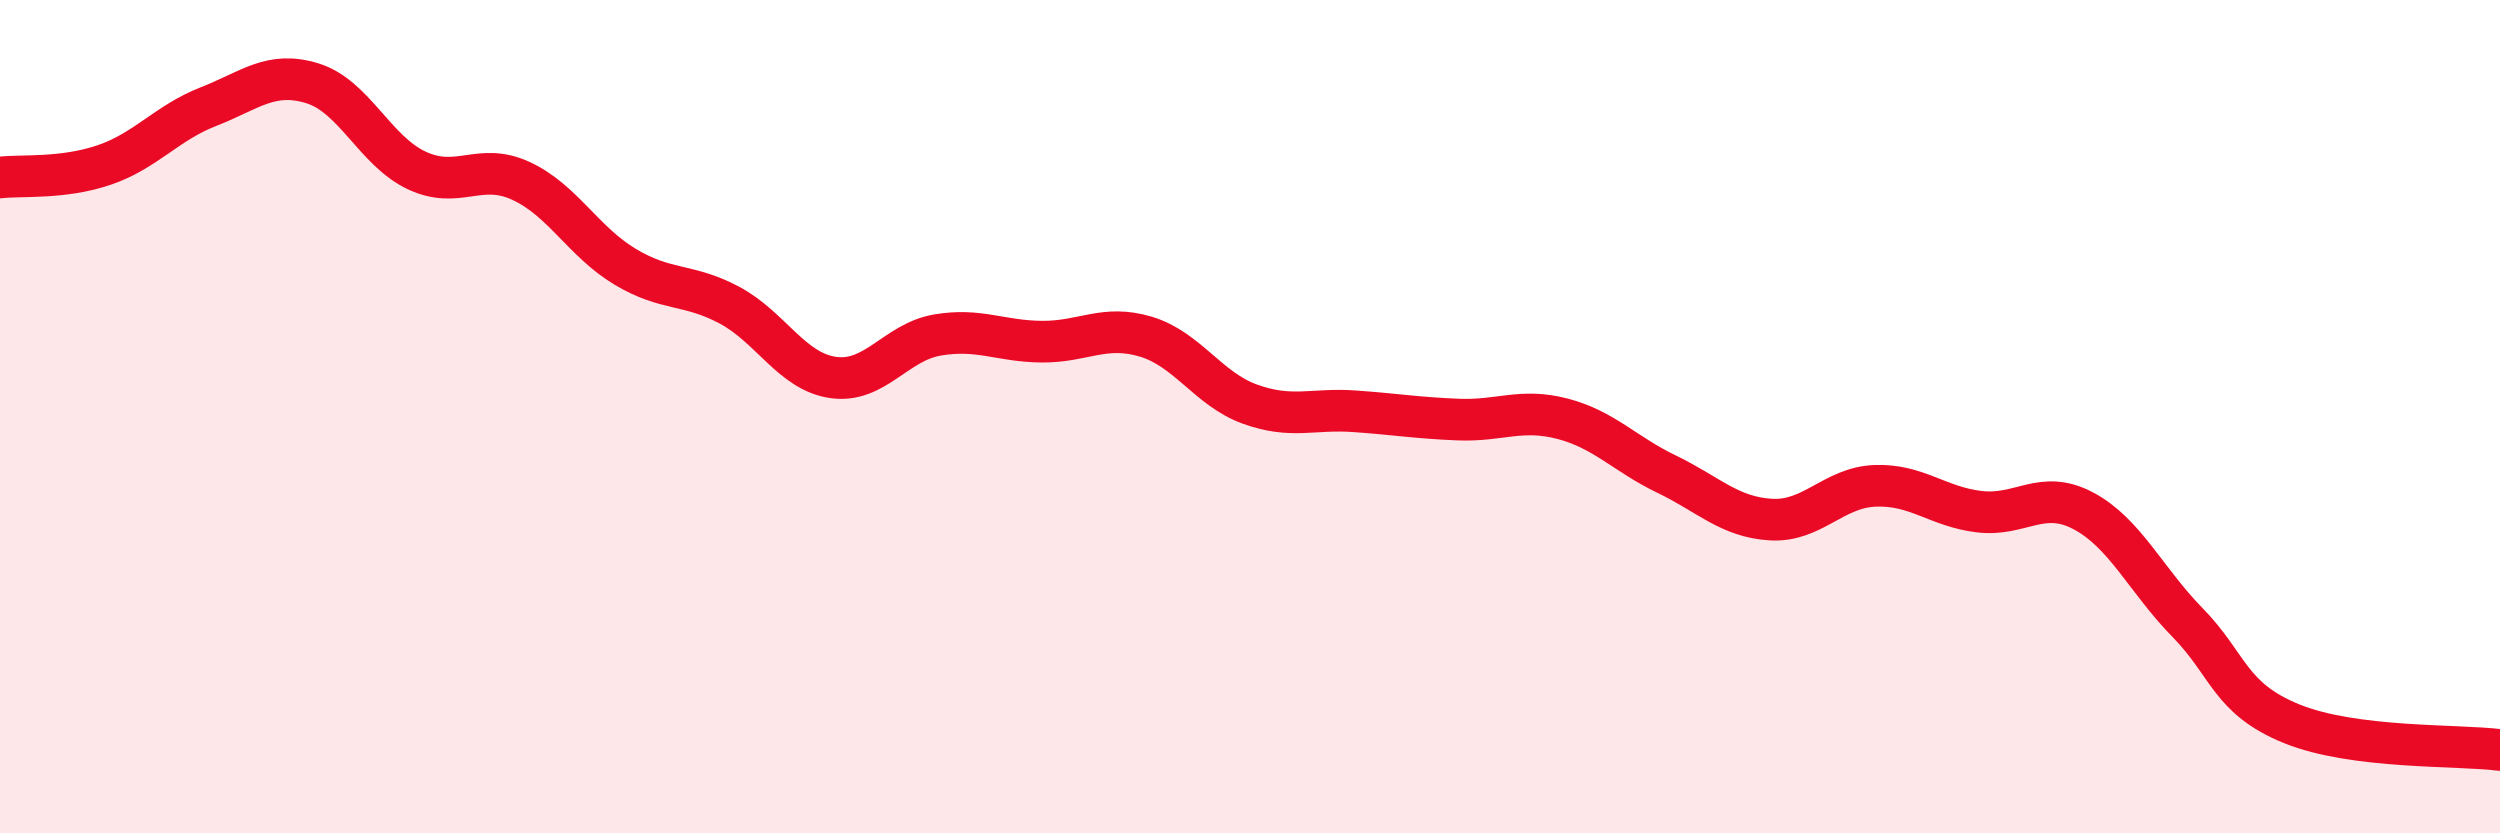 
    <svg width="60" height="20" viewBox="0 0 60 20" xmlns="http://www.w3.org/2000/svg">
      <path
        d="M 0,4.26 C 0.5,4.2 1.5,4.3 2.5,3.96 C 3.5,3.62 4,2.95 5,2.56 C 6,2.17 6.5,1.69 7.5,2 C 8.5,2.31 9,3.62 10,4.09 C 11,4.56 11.5,3.88 12.5,4.34 C 13.5,4.8 14,5.8 15,6.4 C 16,7 16.5,6.79 17.5,7.32 C 18.5,7.85 19,8.92 20,9.06 C 21,9.2 21.5,8.21 22.5,8.04 C 23.5,7.87 24,8.19 25,8.2 C 26,8.21 26.5,7.78 27.5,8.08 C 28.5,8.38 29,9.34 30,9.7 C 31,10.06 31.5,9.8 32.5,9.87 C 33.5,9.94 34,10.03 35,10.07 C 36,10.11 36.5,9.79 37.5,10.05 C 38.5,10.31 39,10.9 40,11.38 C 41,11.86 41.5,12.41 42.5,12.47 C 43.5,12.53 44,11.7 45,11.66 C 46,11.62 46.5,12.16 47.5,12.28 C 48.5,12.4 49,11.73 50,12.26 C 51,12.79 51.5,13.92 52.5,14.94 C 53.5,15.96 53.5,16.76 55,17.37 C 56.5,17.98 59,17.87 60,18L60 20L0 20Z"
        fill="#EB0A25"
        opacity="0.1"
        stroke-linecap="round"
        stroke-linejoin="round"
      />
      <path
        d="M 0,4.26 C 0.5,4.2 1.5,4.3 2.5,3.96 C 3.5,3.62 4,2.95 5,2.56 C 6,2.17 6.5,1.69 7.5,2 C 8.5,2.31 9,3.62 10,4.09 C 11,4.56 11.5,3.88 12.5,4.34 C 13.5,4.8 14,5.8 15,6.4 C 16,7 16.5,6.79 17.5,7.32 C 18.5,7.85 19,8.92 20,9.06 C 21,9.2 21.5,8.21 22.5,8.04 C 23.5,7.87 24,8.19 25,8.2 C 26,8.21 26.5,7.78 27.5,8.08 C 28.5,8.38 29,9.34 30,9.7 C 31,10.06 31.5,9.8 32.5,9.87 C 33.5,9.94 34,10.03 35,10.07 C 36,10.11 36.5,9.79 37.5,10.05 C 38.5,10.31 39,10.9 40,11.38 C 41,11.86 41.5,12.41 42.5,12.47 C 43.5,12.53 44,11.7 45,11.66 C 46,11.62 46.5,12.16 47.5,12.28 C 48.5,12.4 49,11.73 50,12.26 C 51,12.79 51.5,13.92 52.5,14.94 C 53.5,15.96 53.5,16.76 55,17.37 C 56.5,17.98 59,17.87 60,18"
        stroke="#EB0A25"
        stroke-width="1"
        fill="none"
        stroke-linecap="round"
        stroke-linejoin="round"
      />
    </svg>
  